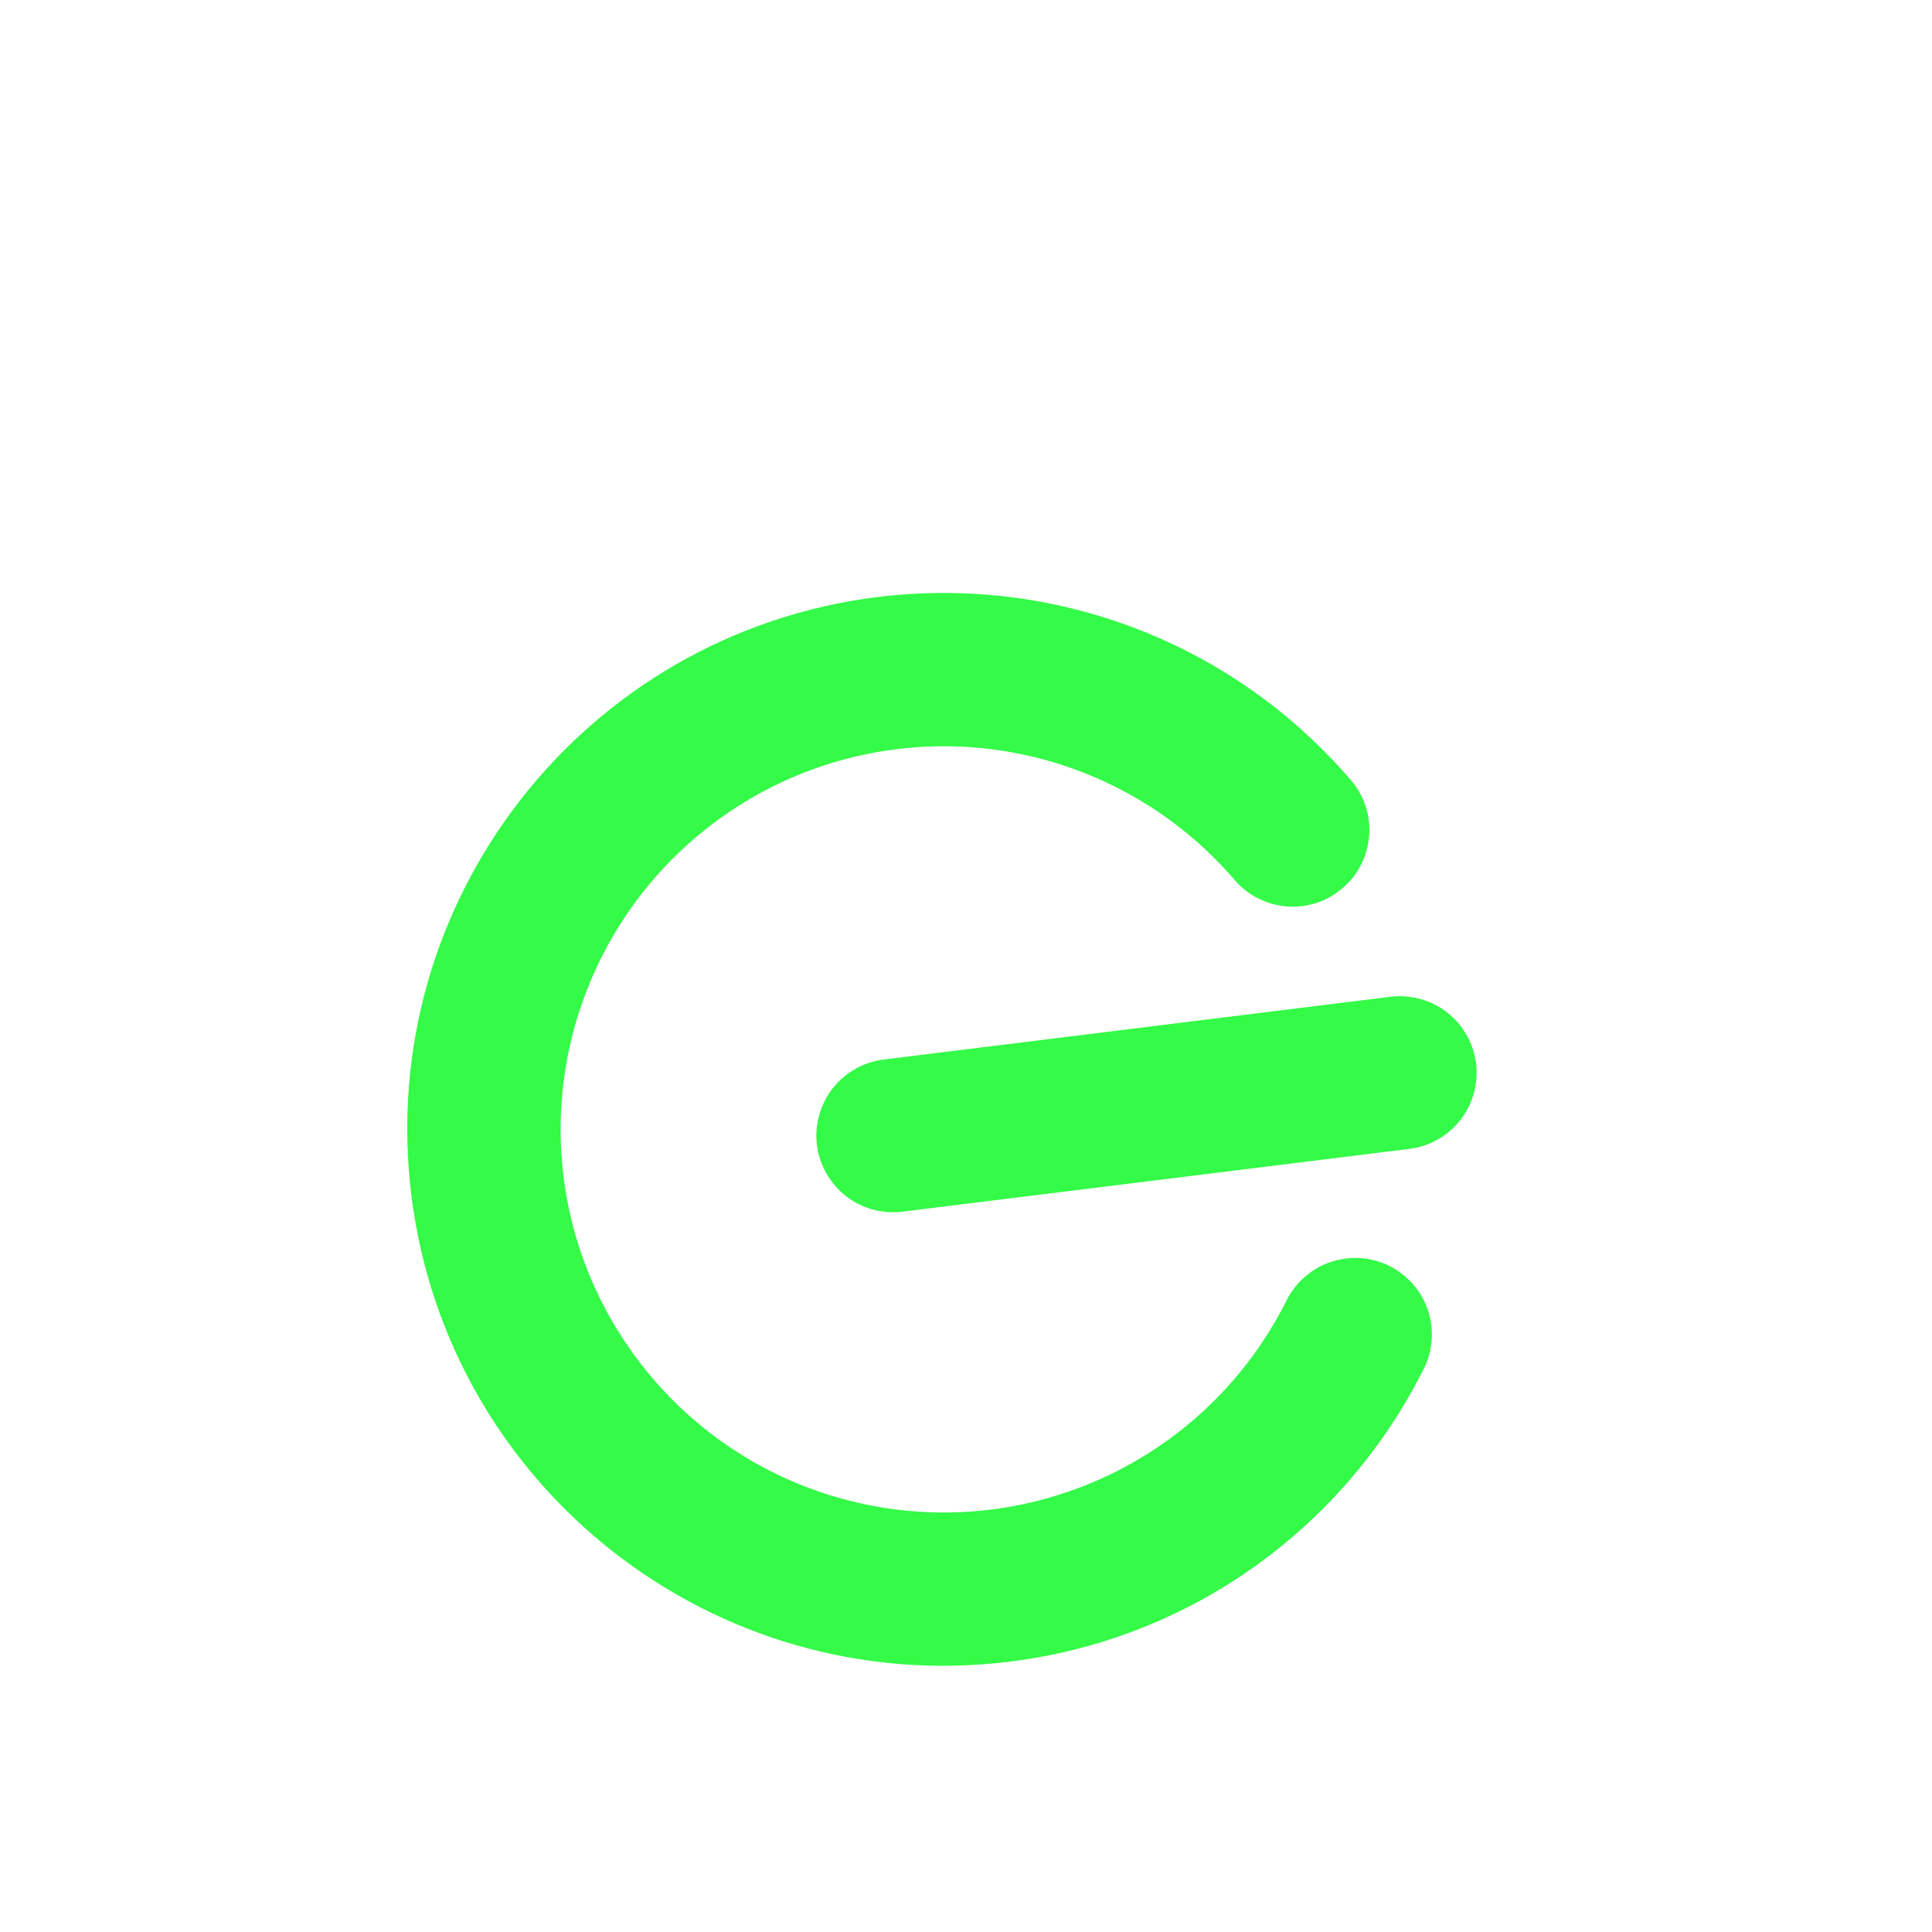 <svg width="12" height="12" viewBox="0 0 12 12" fill="none" xmlns="http://www.w3.org/2000/svg">
<g filter="url(#filter0_dd_39_3590)">
<path fill-rule="evenodd" clip-rule="evenodd" d="M8.754 5.944C8.879 5.928 8.993 5.864 9.071 5.764C9.148 5.665 9.183 5.538 9.168 5.413C9.152 5.288 9.088 5.174 8.988 5.096C8.889 5.019 8.762 4.984 8.637 4.999L5.488 5.389C5.363 5.405 5.249 5.469 5.171 5.569C5.094 5.669 5.059 5.795 5.074 5.92C5.09 6.045 5.155 6.159 5.254 6.237C5.354 6.315 5.48 6.349 5.605 6.334L8.754 5.944ZM7.668 4.273C7.709 4.321 7.758 4.36 7.814 4.388C7.87 4.416 7.931 4.433 7.993 4.438C8.055 4.443 8.118 4.435 8.178 4.416C8.237 4.396 8.292 4.365 8.339 4.324C8.387 4.284 8.426 4.234 8.454 4.178C8.482 4.122 8.499 4.061 8.504 3.999C8.509 3.937 8.501 3.874 8.482 3.815C8.462 3.755 8.431 3.7 8.39 3.653C8.032 3.236 7.577 2.913 7.064 2.715C6.551 2.517 5.998 2.449 5.452 2.516C3.626 2.743 2.329 4.406 2.555 6.232C2.782 8.058 4.445 9.355 6.271 9.129C7.422 8.986 8.362 8.273 8.843 7.31C8.9 7.197 8.909 7.066 8.869 6.946C8.829 6.827 8.743 6.728 8.63 6.671C8.517 6.615 8.386 6.606 8.266 6.646C8.147 6.686 8.048 6.772 7.991 6.885C7.763 7.342 7.394 7.714 6.938 7.945C6.482 8.176 5.964 8.255 5.46 8.168C4.956 8.082 4.494 7.836 4.141 7.466C3.788 7.096 3.563 6.623 3.5 6.115C3.437 5.608 3.54 5.094 3.792 4.649C4.044 4.205 4.432 3.853 4.9 3.646C5.367 3.44 5.889 3.389 6.388 3.502C6.886 3.615 7.335 3.885 7.668 4.273Z" fill="url(#paint0_radial_39_3590)"/>
</g>
<defs>
<filter id="filter0_dd_39_3590" x="0.145" y="0.106" width="11.411" height="11.433" filterUnits="userSpaceOnUse" color-interpolation-filters="sRGB">
<feFlood flood-opacity="0" result="BackgroundImageFix"/>
<feColorMatrix in="SourceAlpha" type="matrix" values="0 0 0 0 0 0 0 0 0 0 0 0 0 0 0 0 0 0 127 0" result="hardAlpha"/>
<feOffset dy="1.192"/>
<feGaussianBlur stdDeviation="0.596"/>
<feComposite in2="hardAlpha" operator="out"/>
<feColorMatrix type="matrix" values="0 0 0 0 0 0 0 0 0 0 0 0 0 0 0 0 0 0 0.49 0"/>
<feBlend mode="normal" in2="BackgroundImageFix" result="effect1_dropShadow_39_3590"/>
<feColorMatrix in="SourceAlpha" type="matrix" values="0 0 0 0 0 0 0 0 0 0 0 0 0 0 0 0 0 0 127 0" result="hardAlpha"/>
<feOffset/>
<feGaussianBlur stdDeviation="1.192"/>
<feComposite in2="hardAlpha" operator="out"/>
<feColorMatrix type="matrix" values="0 0 0 0 0.204 0 0 0 0 0.98 0 0 0 0 0.282 0 0 0 1 0"/>
<feBlend mode="normal" in2="effect1_dropShadow_39_3590" result="effect2_dropShadow_39_3590"/>
<feBlend mode="normal" in="SourceGraphic" in2="effect2_dropShadow_39_3590" result="shape"/>
</filter>
<radialGradient id="paint0_radial_39_3590" cx="0" cy="0" r="1" gradientUnits="userSpaceOnUse" gradientTransform="translate(5.862 5.823) rotate(180) scale(9.554)">
<stop stop-color="#34FA48"/>
<stop offset="1" stop-color="#34FA48"/>
</radialGradient>
</defs>
</svg>
